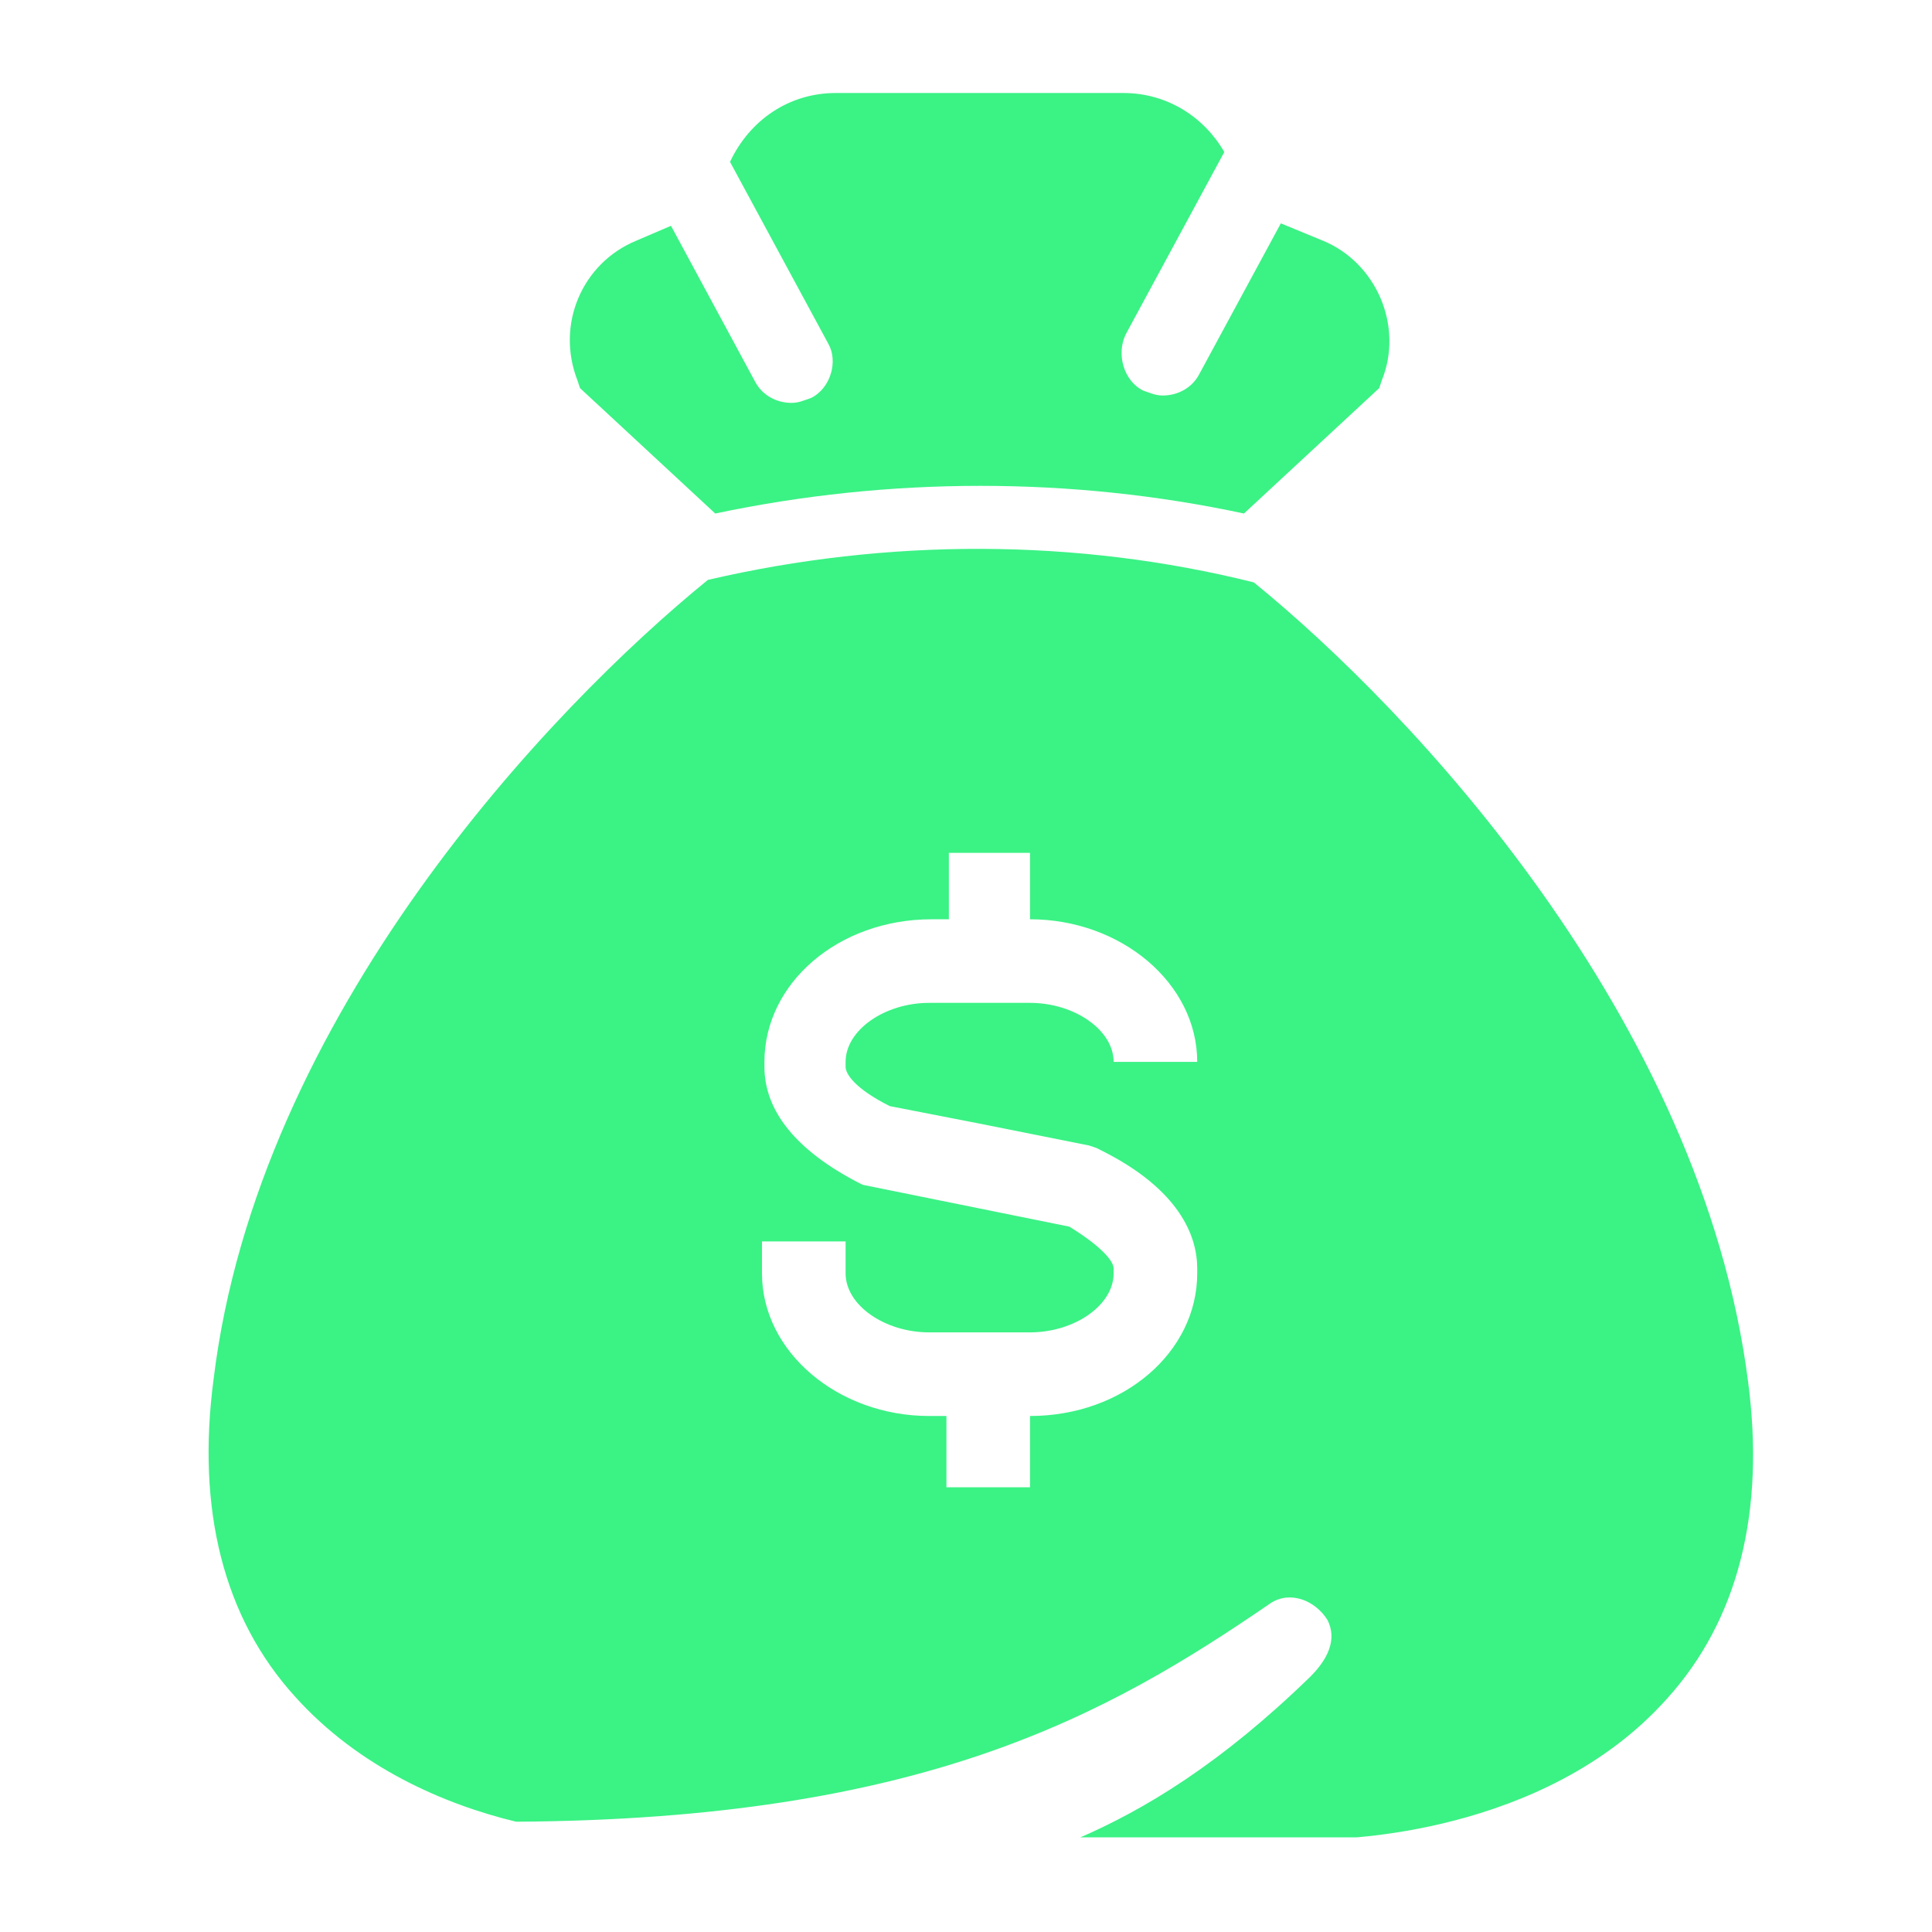 <svg xmlns="http://www.w3.org/2000/svg" xmlns:xlink="http://www.w3.org/1999/xlink" width="300" zoomAndPan="magnify" viewBox="0 0 224.88 225" height="300" preserveAspectRatio="xMidYMid meet" version="1.0"><defs><clipPath id="0f3710e118"><path d="M 66 10.832 L 162 10.832 L 162 60 L 66 60 Z M 66 10.832 " clip-rule="nonzero"/></clipPath><clipPath id="faa61aa4ed"><path d="M 24 63 L 205 63 L 205 213.977 L 24 213.977 Z M 24 63 " clip-rule="nonzero"/></clipPath></defs><g clip-path="url(#0f3710e118)"><path fill="#3bf285" d="M 94.406 46.344 C 93.547 46.633 92.977 46.918 92.117 46.918 C 90.398 46.918 88.68 46.059 87.82 44.34 L 78.082 26.297 L 74.074 28.016 C 67.773 30.594 64.625 37.754 67.203 44.34 L 67.488 45.199 L 83.238 59.805 C 103.57 55.508 124.762 55.508 144.809 59.805 L 160.562 45.199 L 160.848 44.34 C 163.426 38.039 160.273 30.594 153.973 28.016 L 149.105 26.012 L 139.656 43.48 C 138.797 45.199 137.078 46.059 135.359 46.059 C 134.5 46.059 133.926 45.773 133.07 45.484 C 130.777 44.34 129.918 41.191 131.062 38.898 L 142.52 17.707 C 140.227 13.699 135.934 10.832 130.777 10.832 L 97.27 10.832 C 91.828 10.832 87.246 13.984 84.957 18.852 L 96.41 40.043 C 97.559 42.051 96.699 45.199 94.406 46.344 Z M 94.406 46.344 " fill-opacity="1" fill-rule="nonzero"/></g><g clip-path="url(#faa61aa4ed)"><path fill="#3bf285" d="M 145.957 67.824 C 125.336 62.668 103.285 62.668 82.379 67.535 C 64.051 82.43 29.973 118.227 24.816 160.609 C 22.812 175.789 25.965 188.387 34.27 197.551 C 41.715 205.859 51.738 210.152 60.043 212.156 C 107.293 211.871 128.773 199.844 147.961 186.672 C 150.25 185.238 153.113 186.383 154.547 188.676 C 155.691 190.965 154.547 193.258 152.543 195.262 C 142.234 205.285 133.355 210.727 125.336 214.164 L 154.262 214.164 C 155.691 214.164 179.75 213.875 194.066 197.84 C 202.371 188.676 205.523 176.074 203.52 160.895 C 198.078 118.512 164.285 82.715 145.957 67.824 Z M 103.57 128.82 L 113.883 130.828 L 126.77 133.402 L 127.629 133.691 L 128.199 133.977 C 137.363 138.559 139.367 144 139.367 147.723 L 139.367 148.297 C 139.367 157.461 130.777 164.906 119.895 164.906 L 119.895 173.211 L 110.16 173.211 L 110.16 164.906 L 108.152 164.906 C 97.559 164.906 88.68 157.461 88.68 148.297 L 88.68 144.574 L 98.418 144.574 L 98.418 148.297 C 98.418 152.02 103 155.168 108.152 155.168 L 119.895 155.168 C 125.051 155.168 129.633 152.02 129.633 148.297 L 129.633 147.723 C 129.633 146.863 128.199 145.145 124.477 142.855 L 101.852 138.273 L 100.422 137.984 L 99.848 137.699 C 92.688 133.977 88.965 129.395 88.965 124.238 L 88.965 123.668 C 88.965 114.504 97.559 107.059 108.441 107.059 L 110.445 107.059 L 110.445 99.324 L 119.895 99.324 L 119.895 107.059 C 130.492 107.059 139.367 114.504 139.367 123.668 L 129.633 123.668 C 129.633 119.945 125.051 116.793 119.895 116.793 L 108.152 116.793 C 103 116.793 98.418 119.945 98.418 123.668 L 98.418 124.238 C 98.418 125.098 99.562 126.816 103.57 128.82 Z M 103.57 128.82 " fill-opacity="1" fill-rule="nonzero"/></g></svg>